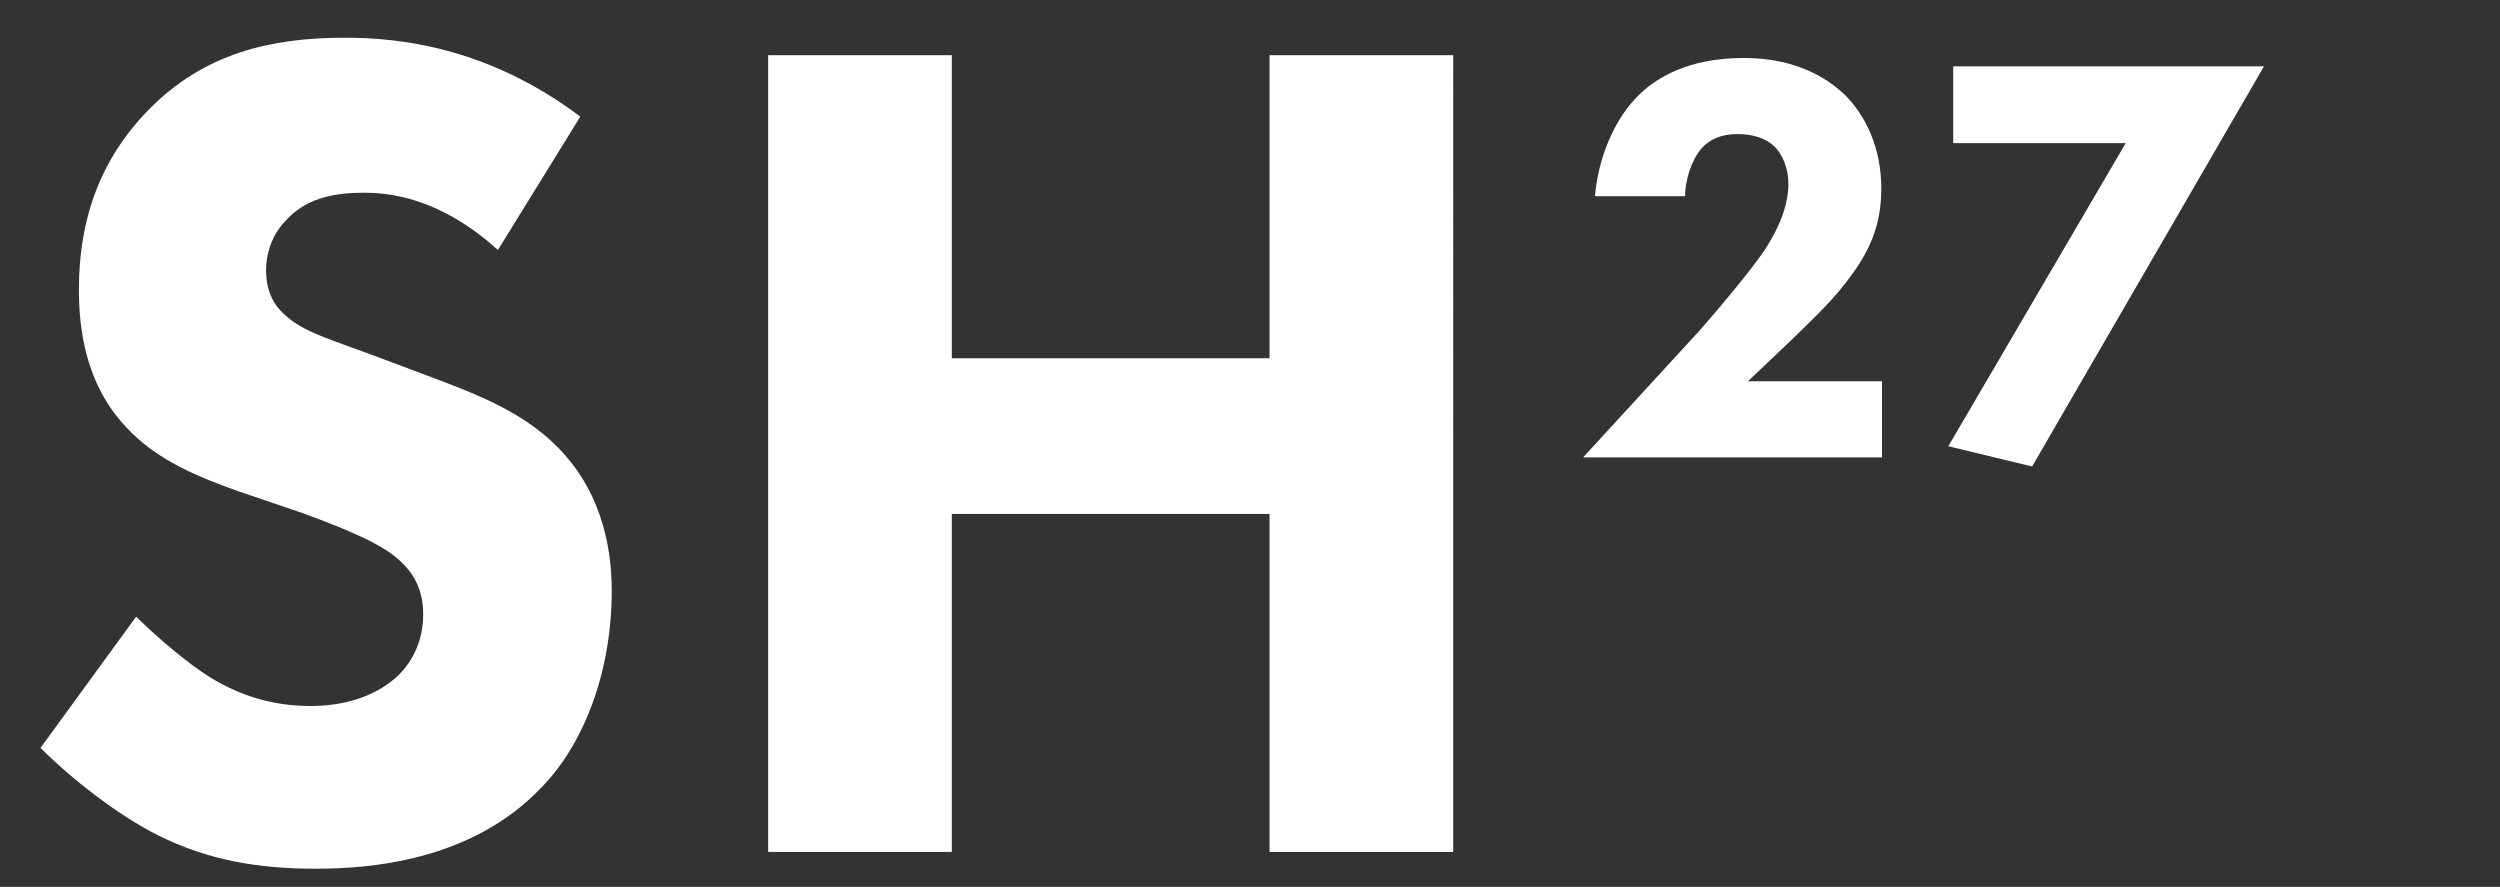 <?xml version="1.0" encoding="utf-8"?>
<!-- Generator: Adobe Illustrator 28.2.0, SVG Export Plug-In . SVG Version: 6.00 Build 0)  -->
<svg version="1.1" id="レイヤー_1" xmlns="http://www.w3.org/2000/svg" xmlns:xlink="http://www.w3.org/1999/xlink" x="0px"
	 y="0px" viewBox="0 0 358 127" style="enable-background:new 0 0 358 127;" xml:space="preserve">
<rect x="0" y="0" width="358" height="127" fill="#333333" stroke="none"/>
<style type="text/css">
	.st0{fill:#FFFFFF;}
</style>
<path class="st0" d="M83.1,16.7L71.3,35.8c-8.5-7.7-15.9-8.2-19.2-8.2c-3.6,0-8,0.5-11.1,3.9c-1.7,1.7-2.9,4.3-2.9,7.2
	c0,2.7,0.9,4.8,2.6,6.3c2.7,2.6,6.7,3.6,14.4,6.5l8.5,3.2c5,1.9,11.1,4.4,15.6,8.7c6.7,6.3,8.4,14.5,8.4,21.2
	c0,11.8-4.1,22.1-10.1,28.2c-10.1,10.6-24.8,11.6-32.3,11.6c-8.2,0-15.4-1.2-22.6-4.8c-5.8-2.9-12.5-8.2-16.8-12.5l13.7-18.8
	c2.9,2.9,7.5,6.8,10.6,8.7c4.4,2.7,9.1,4.1,14.4,4.1c3.4,0,8.2-0.7,12-3.9c2.2-1.9,4.1-5,4.1-9.2c0-3.8-1.5-6.2-3.9-8.2
	c-3.1-2.6-10.1-5.1-13.3-6.3l-9.4-3.2c-5.3-1.9-11.5-4.3-15.9-9.1c-6-6.3-6.8-14.4-6.8-19.8c0-10.1,3.1-18.6,9.9-25.6
	c8-8.2,17.6-10.4,28.2-10.4C57.1,5.4,69.8,6.7,83.1,16.7z M136.3,7.9v43.4h45.5V7.9h26.3V122h-26.3V73.6h-45.5V122h-26.3V7.9H136.3z
	"/>
<path class="st0" d="M269.5,54.6v10.9h-42.8l16.8-18.3c2.9-3.3,7.4-8.7,9.2-11.4c1.3-2,3.4-5.6,3.4-9.5c0-2.1-0.8-4.3-2.2-5.5
	c-1.1-1-2.9-1.6-5.1-1.6c-2.4,0-4,0.8-5.1,2c-1.5,1.7-2.4,4.7-2.4,6.9h-12.9c0.4-4.9,2.4-10.4,5.8-14c2.7-2.9,7.5-5.8,15.5-5.8
	c8.1,0,12.5,3.4,14.5,5.3c3,3,5.2,7.6,5.2,13.4c0,5-1.5,8.6-4.2,12.3c-2.4,3.4-5.4,6.2-9,9.7l-5.9,5.6H269.5z M279,63.9l25.4-43.4
	h-24.7V9.5h44.5l-33.2,57.3L279,63.9z"/>
</svg>

